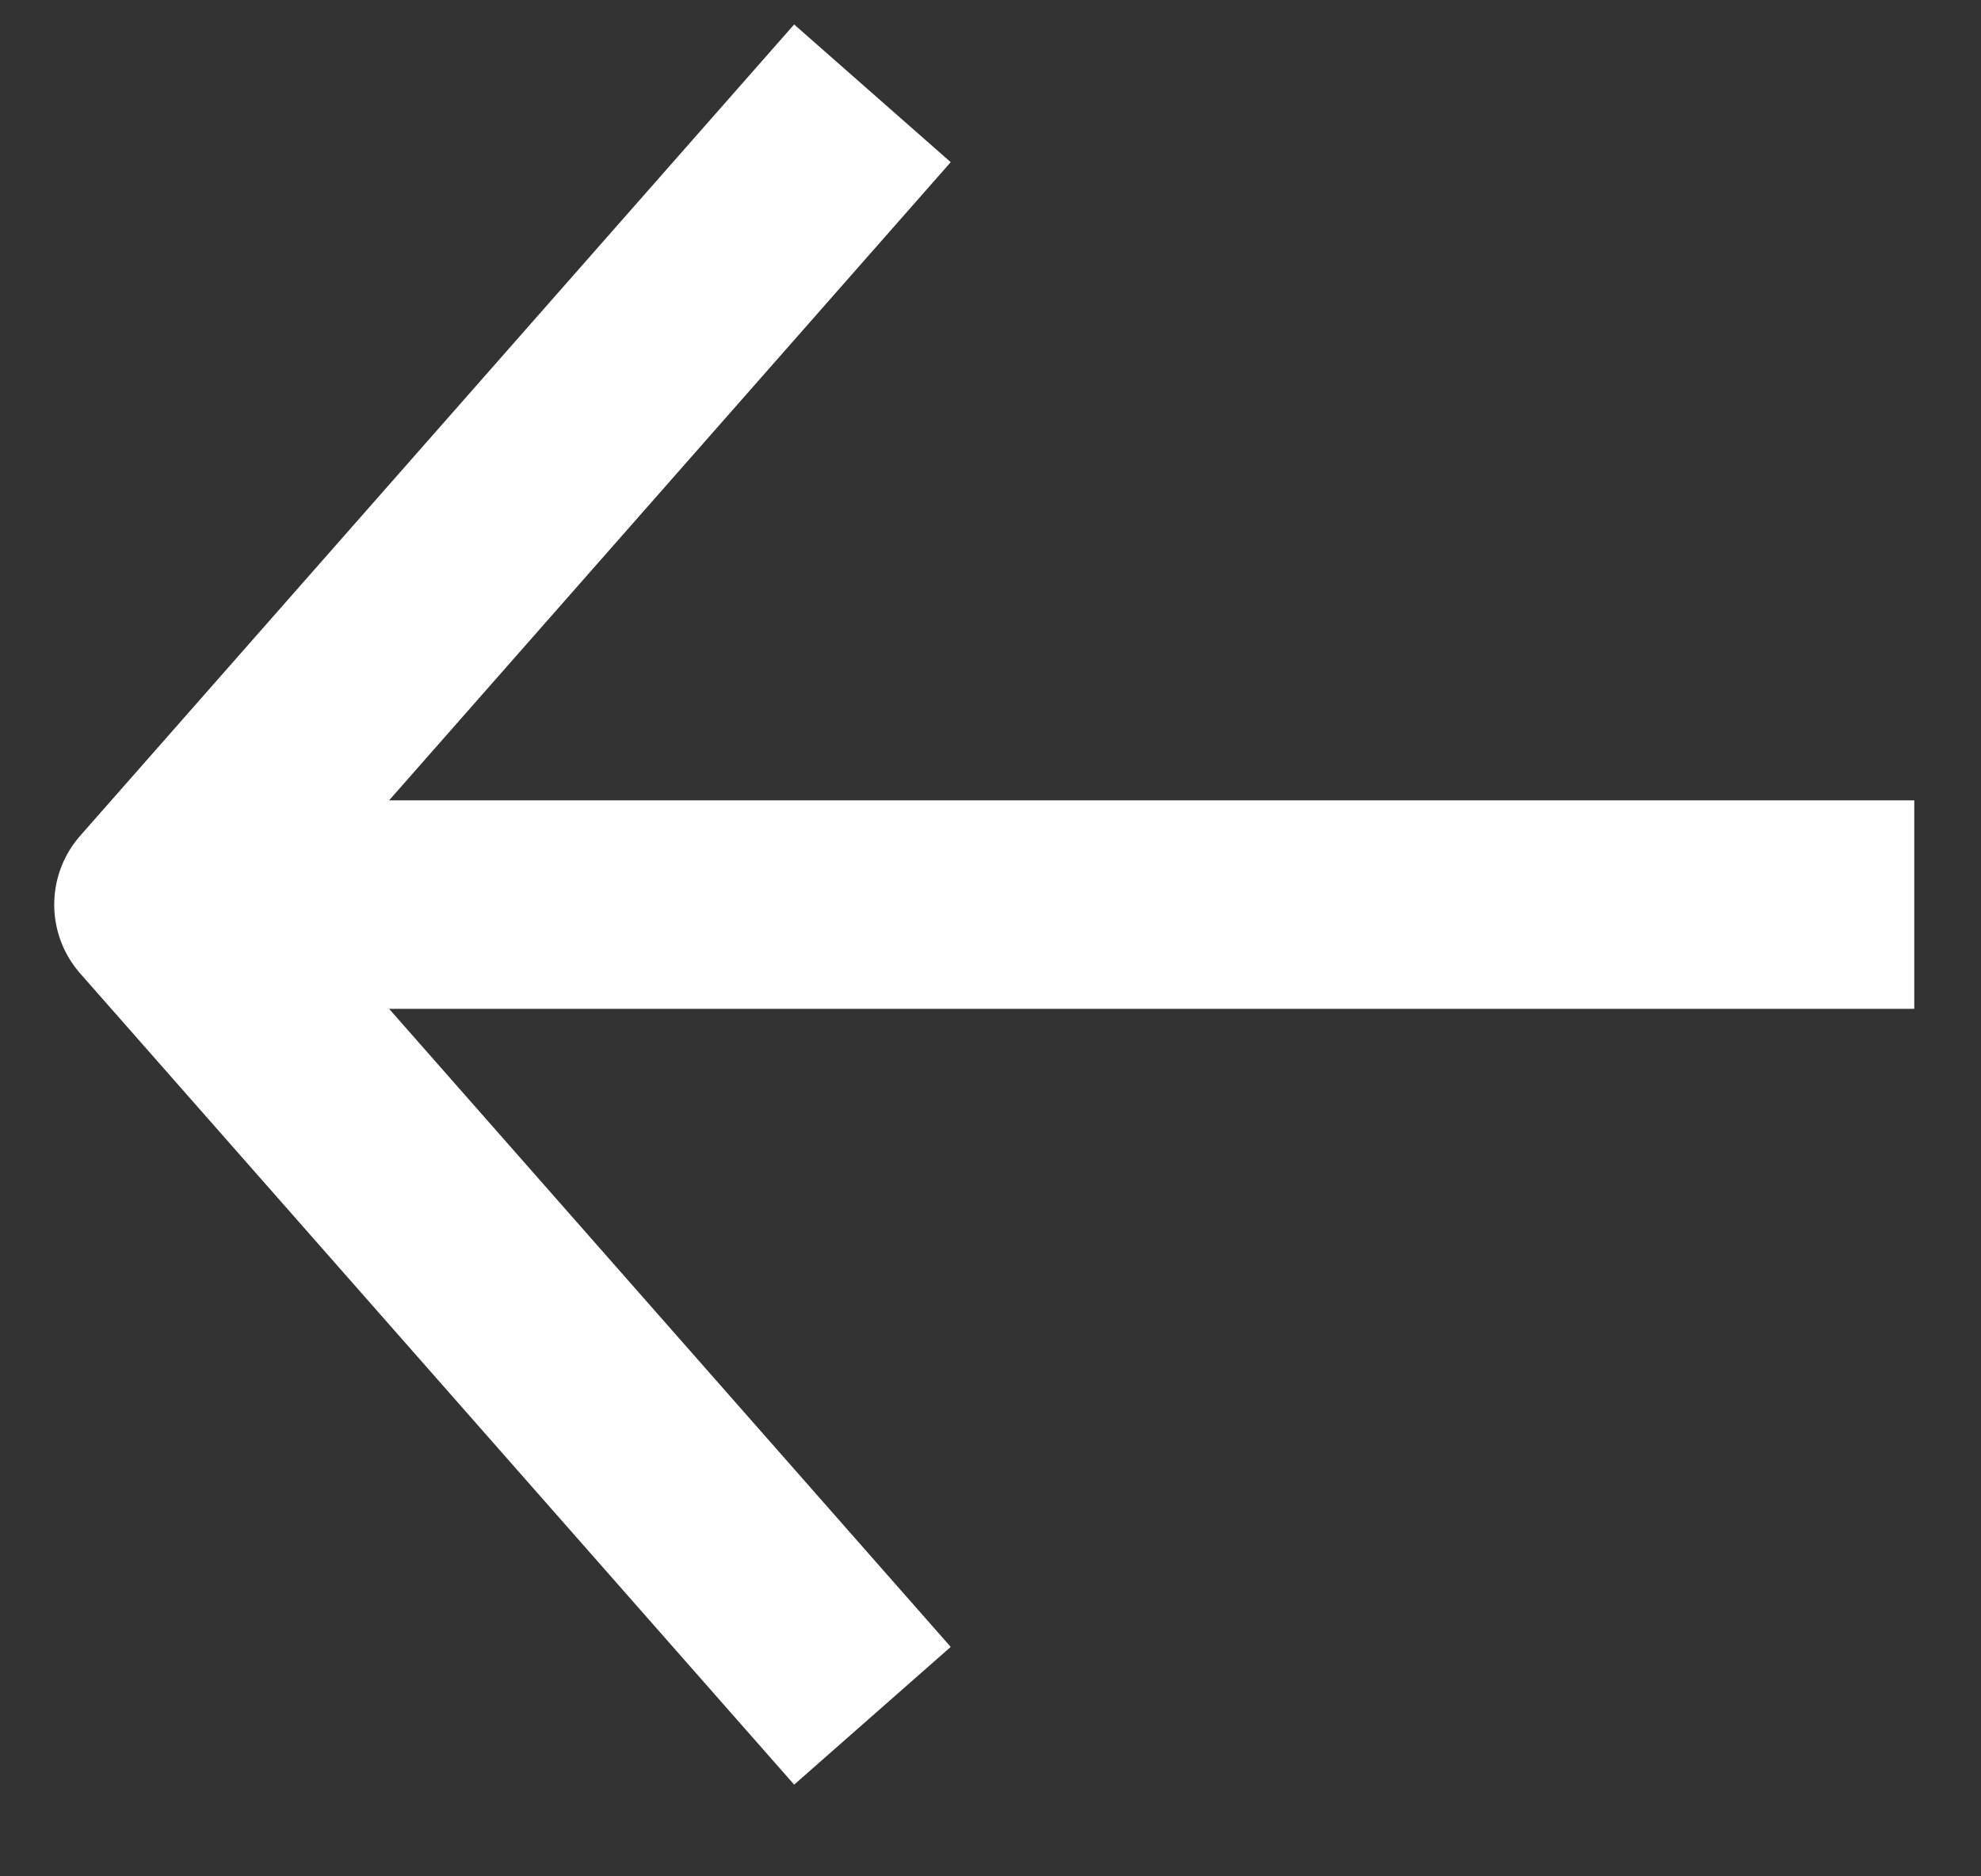 <svg width="19" height="18" viewBox="0 0 19 18" fill="none" xmlns="http://www.w3.org/2000/svg">
<rect x="0" y="0" width="19" height="18" fill="#333333" stroke="none"/>
<path d="M7.707 1.646L1.52 8.678L7.707 15.709M2.379 8.678H17.36" stroke="white" stroke-width="2" stroke-miterlimit="10" stroke-linecap="square" stroke-linejoin="round"/>
</svg>

